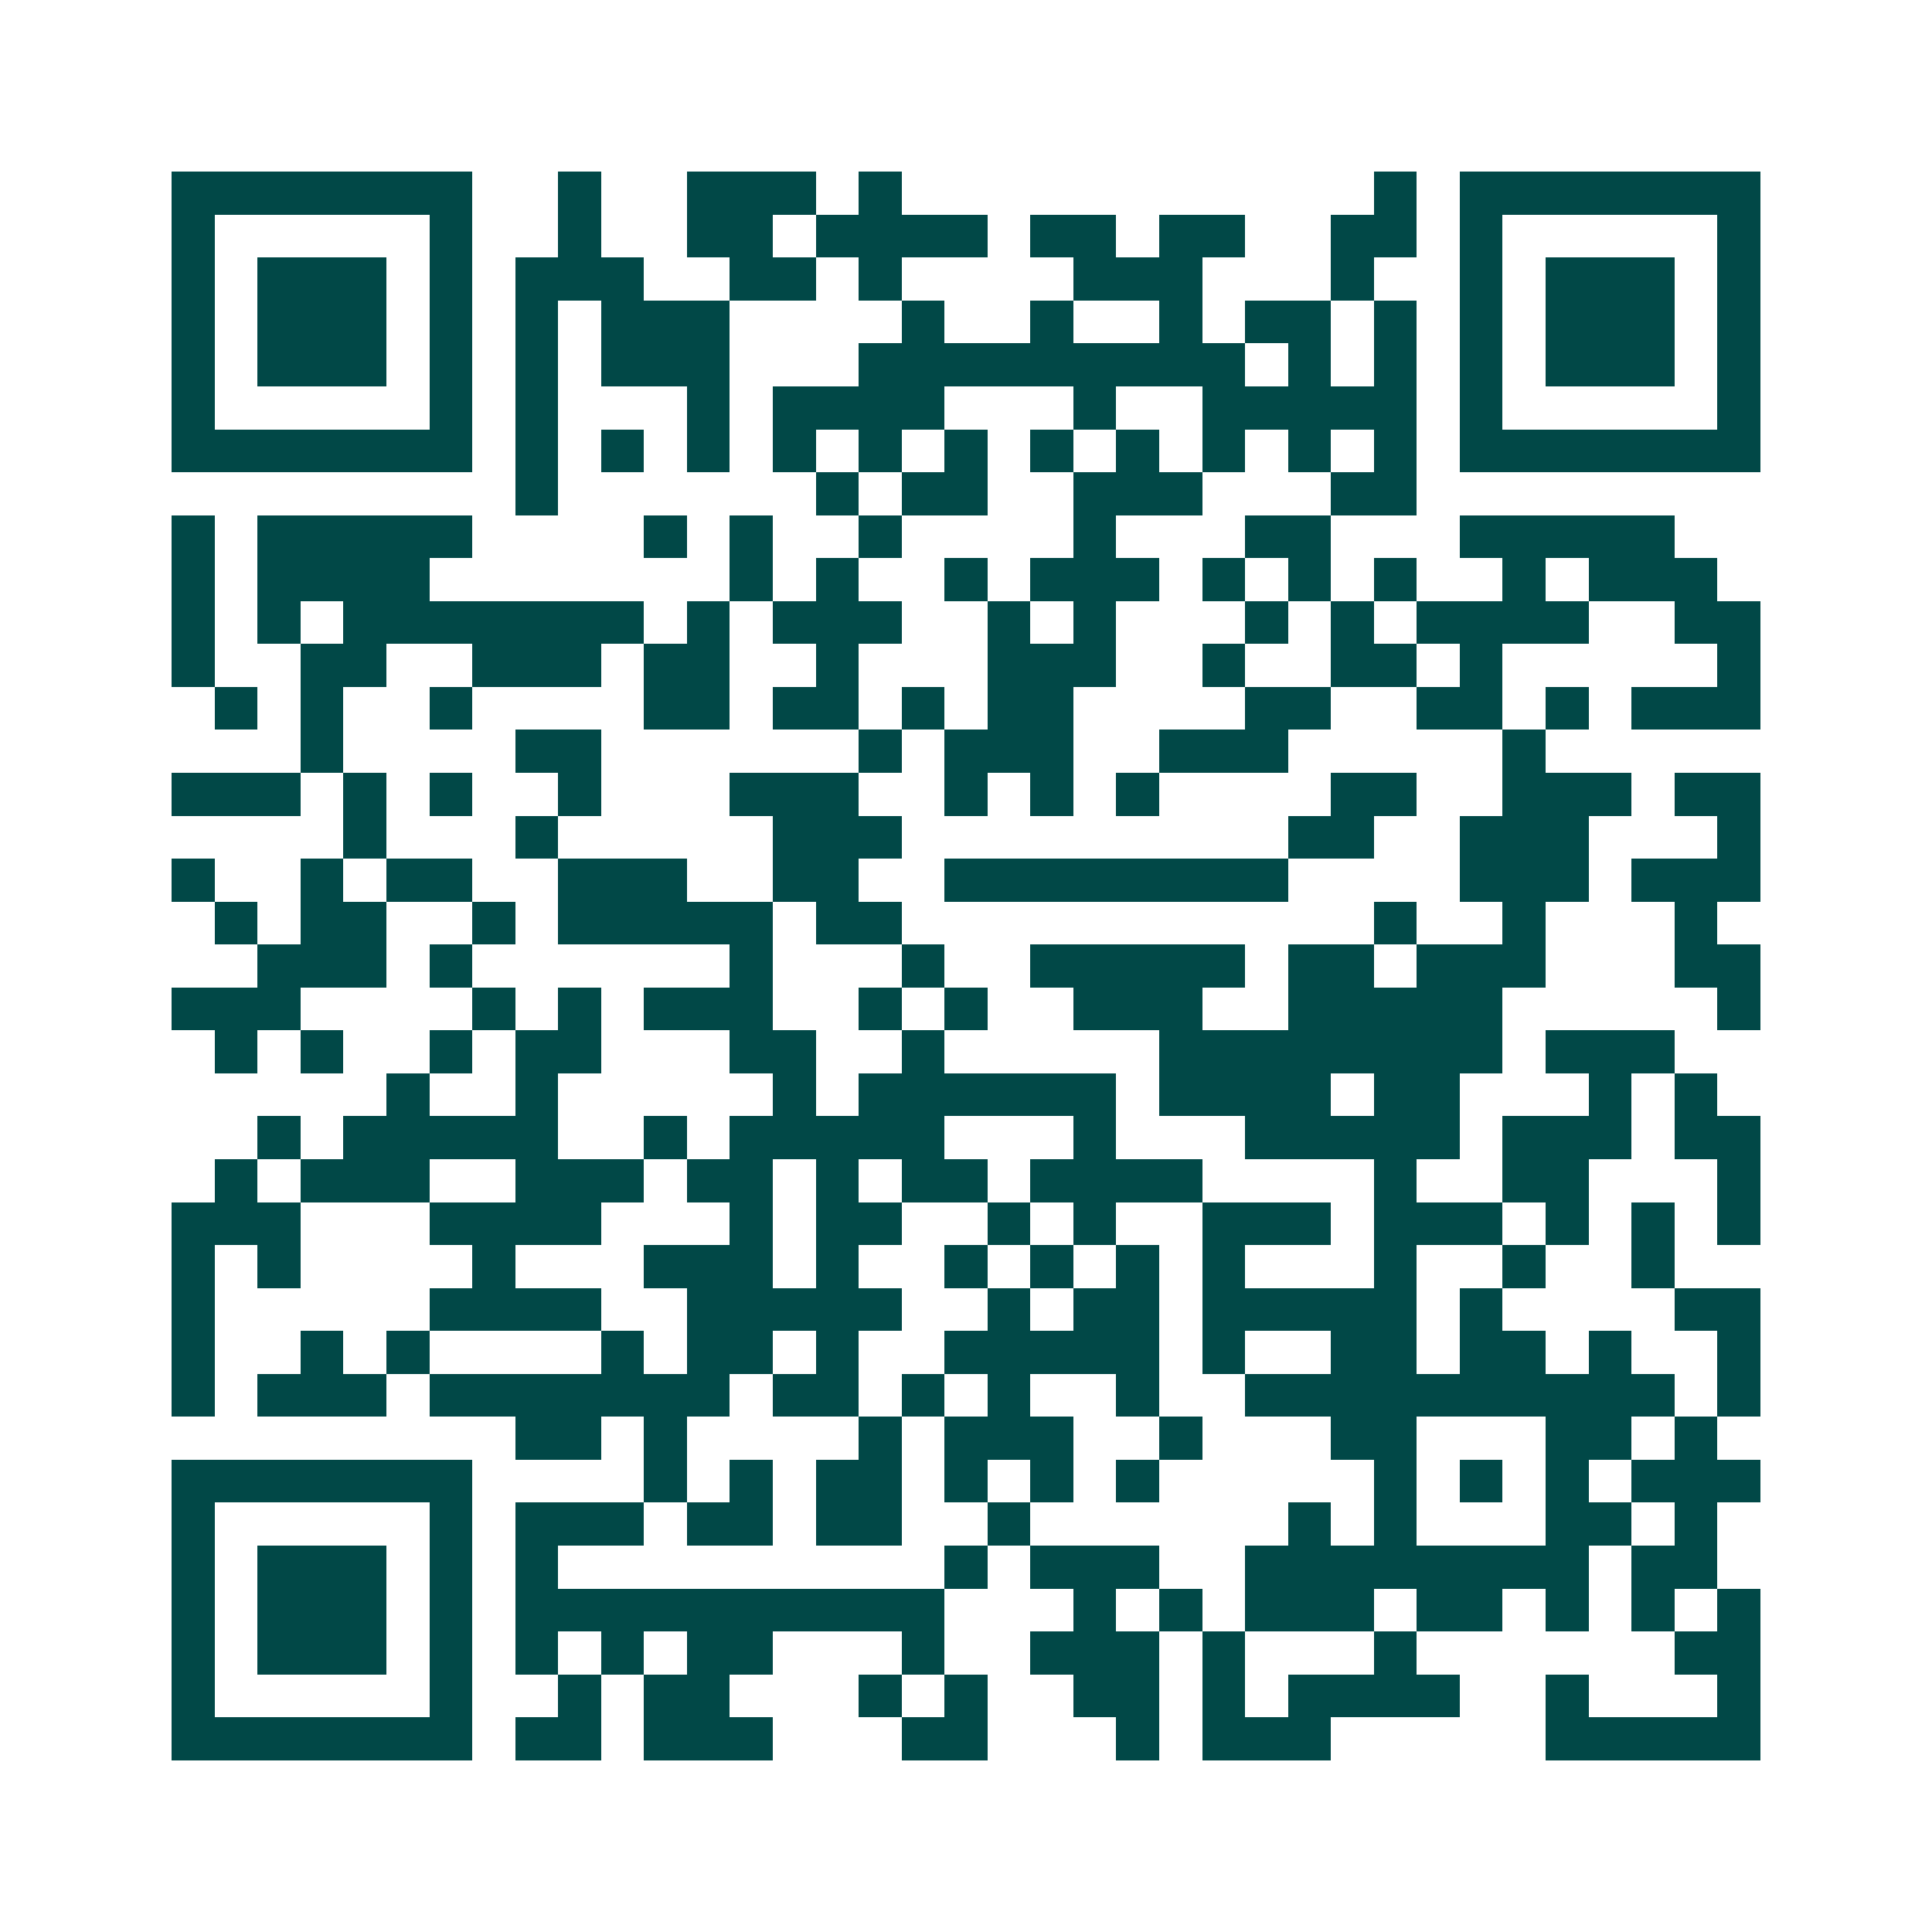 <svg xmlns="http://www.w3.org/2000/svg" width="200" height="200" viewBox="0 0 45 45" shape-rendering="crispEdges"><path fill="#ffffff" d="M0 0h45v45H0z"/><path stroke="#014847" d="M4 4.5h7m2 0h1m2 0h3m1 0h1m11 0h1m1 0h7M4 5.5h1m5 0h1m2 0h1m2 0h2m1 0h4m1 0h2m1 0h2m2 0h2m1 0h1m5 0h1M4 6.5h1m1 0h3m1 0h1m1 0h3m2 0h2m1 0h1m4 0h3m3 0h1m2 0h1m1 0h3m1 0h1M4 7.5h1m1 0h3m1 0h1m1 0h1m1 0h3m4 0h1m2 0h1m2 0h1m1 0h2m1 0h1m1 0h1m1 0h3m1 0h1M4 8.5h1m1 0h3m1 0h1m1 0h1m1 0h3m3 0h9m1 0h1m1 0h1m1 0h1m1 0h3m1 0h1M4 9.5h1m5 0h1m1 0h1m3 0h1m1 0h4m3 0h1m2 0h5m1 0h1m5 0h1M4 10.5h7m1 0h1m1 0h1m1 0h1m1 0h1m1 0h1m1 0h1m1 0h1m1 0h1m1 0h1m1 0h1m1 0h1m1 0h7M12 11.5h1m6 0h1m1 0h2m2 0h3m3 0h2M4 12.5h1m1 0h5m4 0h1m1 0h1m2 0h1m4 0h1m3 0h2m3 0h5M4 13.5h1m1 0h4m7 0h1m1 0h1m2 0h1m1 0h3m1 0h1m1 0h1m1 0h1m2 0h1m1 0h3M4 14.5h1m1 0h1m1 0h7m1 0h1m1 0h3m2 0h1m1 0h1m3 0h1m1 0h1m1 0h4m2 0h2M4 15.5h1m2 0h2m2 0h3m1 0h2m2 0h1m3 0h3m2 0h1m2 0h2m1 0h1m5 0h1M5 16.5h1m1 0h1m2 0h1m4 0h2m1 0h2m1 0h1m1 0h2m4 0h2m2 0h2m1 0h1m1 0h3M7 17.5h1m4 0h2m6 0h1m1 0h3m2 0h3m5 0h1M4 18.5h3m1 0h1m1 0h1m2 0h1m3 0h3m2 0h1m1 0h1m1 0h1m4 0h2m2 0h3m1 0h2M8 19.5h1m3 0h1m5 0h3m9 0h2m2 0h3m3 0h1M4 20.5h1m2 0h1m1 0h2m2 0h3m2 0h2m2 0h8m4 0h3m1 0h3M5 21.5h1m1 0h2m2 0h1m1 0h5m1 0h2m11 0h1m2 0h1m3 0h1M6 22.5h3m1 0h1m6 0h1m3 0h1m2 0h5m1 0h2m1 0h3m3 0h2M4 23.5h3m4 0h1m1 0h1m1 0h3m2 0h1m1 0h1m2 0h3m2 0h5m5 0h1M5 24.5h1m1 0h1m2 0h1m1 0h2m3 0h2m2 0h1m5 0h8m1 0h3M9 25.5h1m2 0h1m5 0h1m1 0h6m1 0h4m1 0h2m3 0h1m1 0h1M6 26.5h1m1 0h5m2 0h1m1 0h5m3 0h1m3 0h5m1 0h3m1 0h2M5 27.5h1m1 0h3m2 0h3m1 0h2m1 0h1m1 0h2m1 0h4m4 0h1m2 0h2m3 0h1M4 28.5h3m3 0h4m3 0h1m1 0h2m2 0h1m1 0h1m2 0h3m1 0h3m1 0h1m1 0h1m1 0h1M4 29.5h1m1 0h1m4 0h1m3 0h3m1 0h1m2 0h1m1 0h1m1 0h1m1 0h1m3 0h1m2 0h1m2 0h1M4 30.5h1m5 0h4m2 0h5m2 0h1m1 0h2m1 0h5m1 0h1m4 0h2M4 31.5h1m2 0h1m1 0h1m4 0h1m1 0h2m1 0h1m2 0h5m1 0h1m2 0h2m1 0h2m1 0h1m2 0h1M4 32.5h1m1 0h3m1 0h7m1 0h2m1 0h1m1 0h1m2 0h1m2 0h10m1 0h1M12 33.5h2m1 0h1m4 0h1m1 0h3m2 0h1m3 0h2m3 0h2m1 0h1M4 34.5h7m4 0h1m1 0h1m1 0h2m1 0h1m1 0h1m1 0h1m5 0h1m1 0h1m1 0h1m1 0h3M4 35.5h1m5 0h1m1 0h3m1 0h2m1 0h2m2 0h1m6 0h1m1 0h1m3 0h2m1 0h1M4 36.5h1m1 0h3m1 0h1m1 0h1m9 0h1m1 0h3m2 0h8m1 0h2M4 37.5h1m1 0h3m1 0h1m1 0h10m3 0h1m1 0h1m1 0h3m1 0h2m1 0h1m1 0h1m1 0h1M4 38.5h1m1 0h3m1 0h1m1 0h1m1 0h1m1 0h2m3 0h1m2 0h3m1 0h1m3 0h1m6 0h2M4 39.5h1m5 0h1m2 0h1m1 0h2m3 0h1m1 0h1m2 0h2m1 0h1m1 0h4m2 0h1m3 0h1M4 40.5h7m1 0h2m1 0h3m3 0h2m3 0h1m1 0h3m5 0h5"/></svg>
